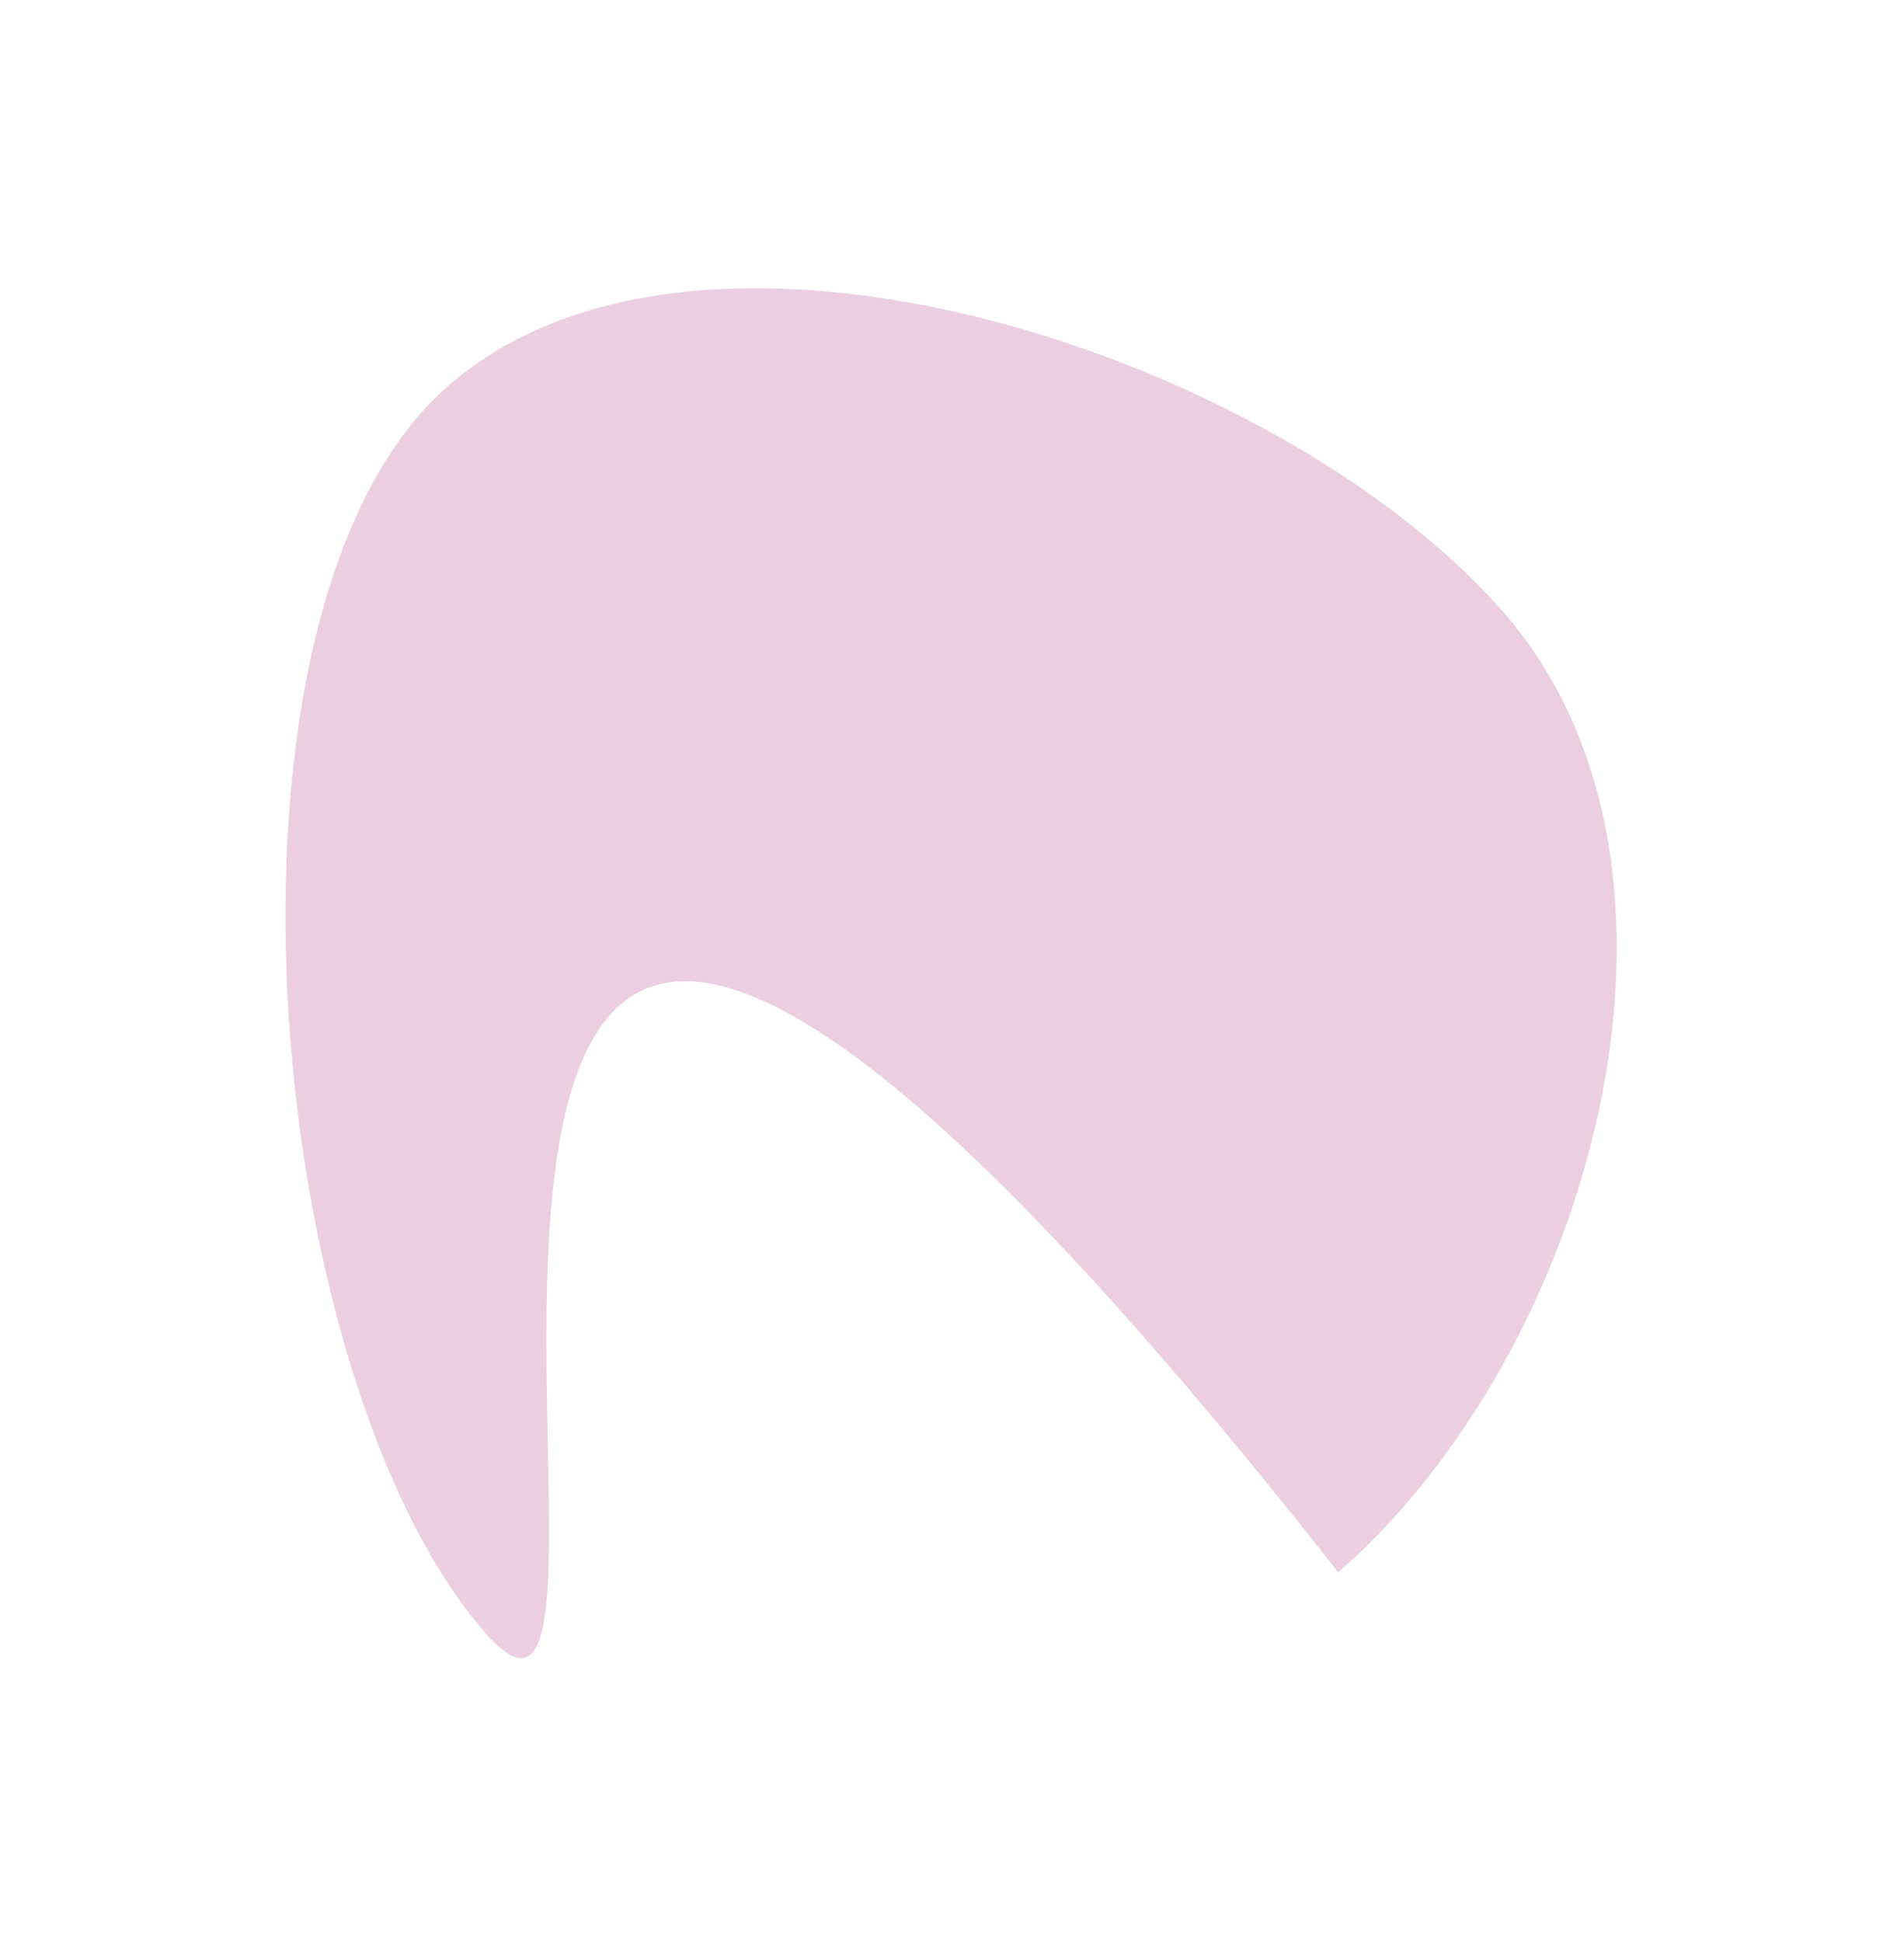 <svg xmlns="http://www.w3.org/2000/svg" width="304" height="310" viewBox="0 0 304 310" fill="none"><g opacity="0.25" clip-path="url(#clip0_623_1235)" filter="url(#filter0_f_623_1235)"><g clip-path="url(#clip1_623_1235)"><g clip-path="url(#clip2_623_1235)"><path d="M213.674 250.949C27.939 14.825 113.089 301.442 77.46 260.596C41.831 219.75 30.92 97.035 71.585 61.564C112.249 26.093 204.417 56.869 240.046 97.715C275.674 138.561 254.339 215.478 213.674 250.949Z" fill="#AF4083"></path></g></g></g><defs><filter id="filter0_f_623_1235" x="0.328" y="0.77" width="303" height="309" filterUnits="userSpaceOnUse" color-interpolation-filters="sRGB"><feGaussianBlur stdDeviation="22.5"></feGaussianBlur></filter><clipPath id="clip0_623_1235"><rect width="213" height="219" fill="white" transform="translate(45.328 45.77)"></rect></clipPath><clipPath id="clip1_623_1235"><rect width="213" height="219" fill="white" transform="translate(45.328 45.77)"></rect></clipPath><clipPath id="clip2_623_1235"><rect width="213" height="219" fill="white" transform="translate(45.328 45.77)"></rect></clipPath></defs></svg>